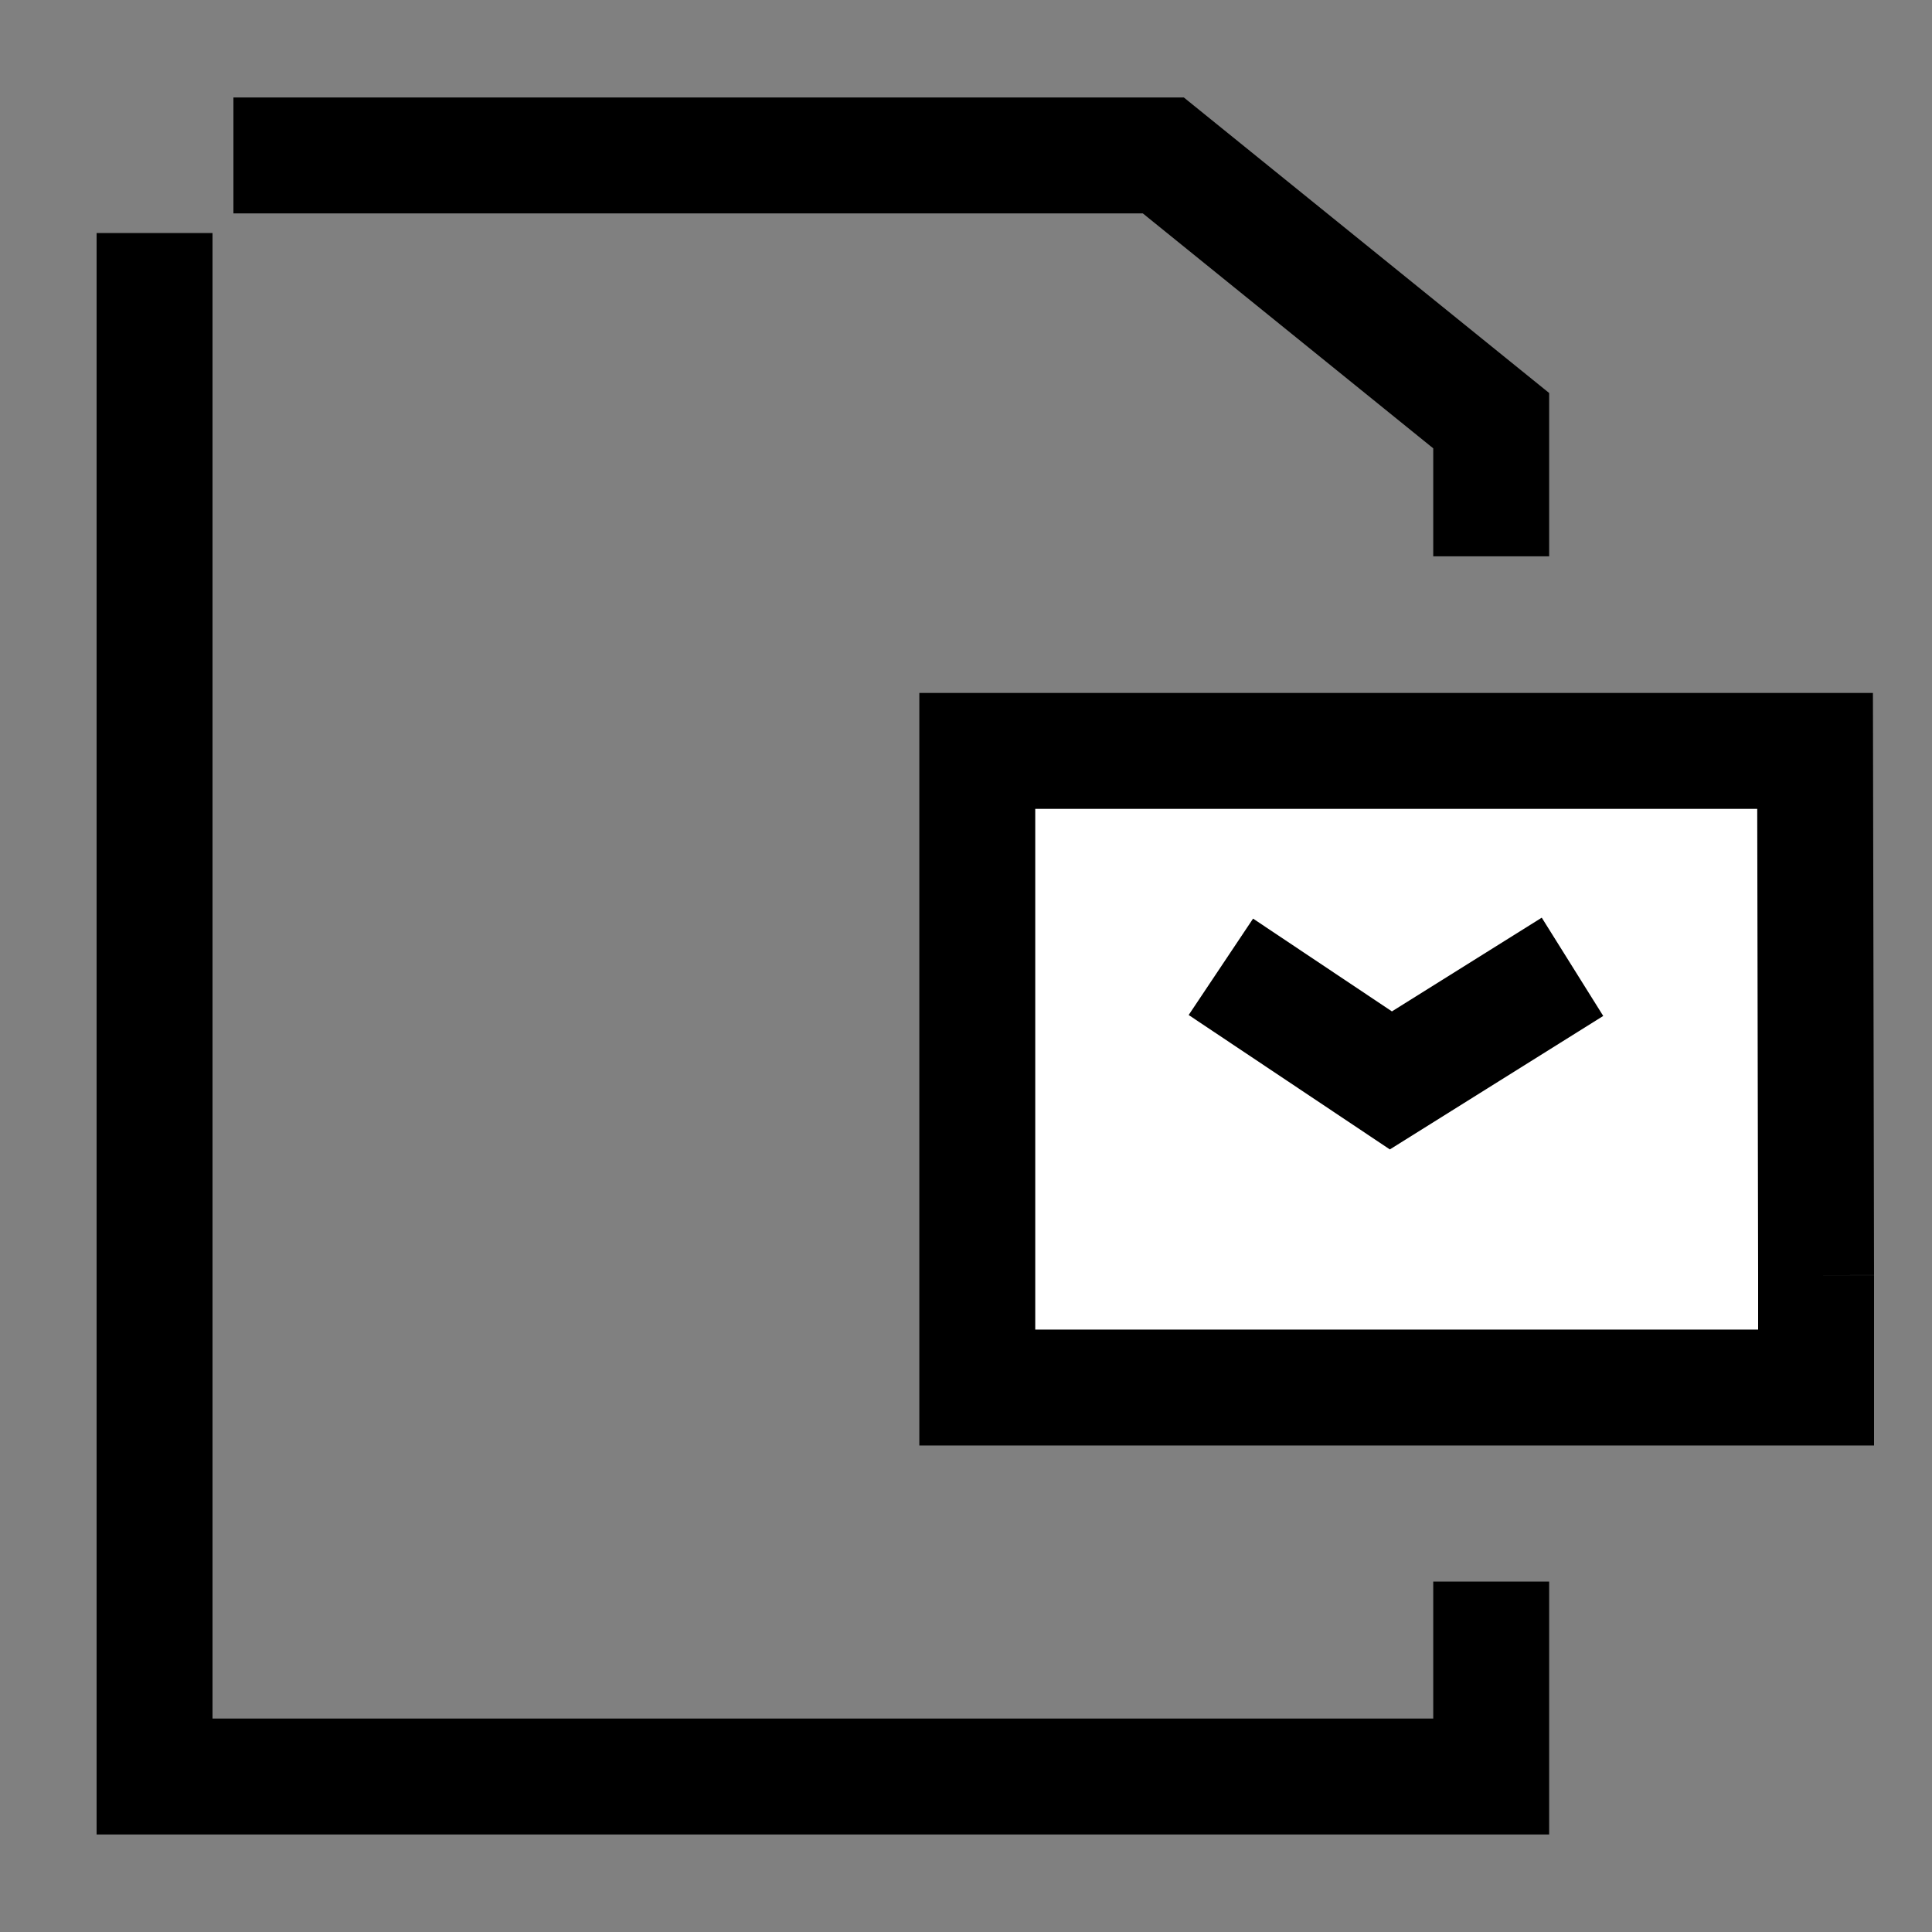 <svg xmlns="http://www.w3.org/2000/svg" xmlns:xlink="http://www.w3.org/1999/xlink" width="50" height="50" viewBox="0 0 50 50">
  <rect x="0" y="0" width="50" height="50" fill="#808080" stroke="none"/>
  <defs>
    <clipPath id="clip-path">
      <rect id="Rectangle_60959" data-name="Rectangle 60959" width="50" height="50" transform="translate(243 2042)" fill="#c9c9c9" opacity="0.248"/>
    </clipPath>
  </defs>
  <g id="HTML_Email_Template_Signature" data-name="HTML Email Template/Signature" transform="translate(-243 -2042)" clip-path="url(#clip-path)">
    <path id="Path_130475" data-name="Path 130475" d="M52.636,15.568,52.61,2H30.928V18.476H52.636V15.568" transform="translate(237.364 2059.433)" fill="#fff" stroke="#000" stroke-miterlimit="10" stroke-width="3"/>
    <path id="Path_130476" data-name="Path 130476" d="M0,9.1,2.94,4.7,0,0" transform="translate(283.696 2067.021) rotate(90)" fill="none" stroke="#000" stroke-miterlimit="10" stroke-width="3"/>
    <g id="Group_134932" data-name="Group 134932" transform="translate(245 2044.023)">
      <g id="Group_134933" data-name="Group 134933">
        <path id="Path_130477" data-name="Path 130477" d="M36.592,38.908v5.045H2V4.008" fill="none" stroke="#000" stroke-width="3"/>
        <path id="Path_130478" data-name="Path 130478" d="M4.041,2H28.107l8.485,6.864v3.511" fill="none" stroke="#000" stroke-width="3"/>
      </g>
    </g>
  </g>
</svg>
